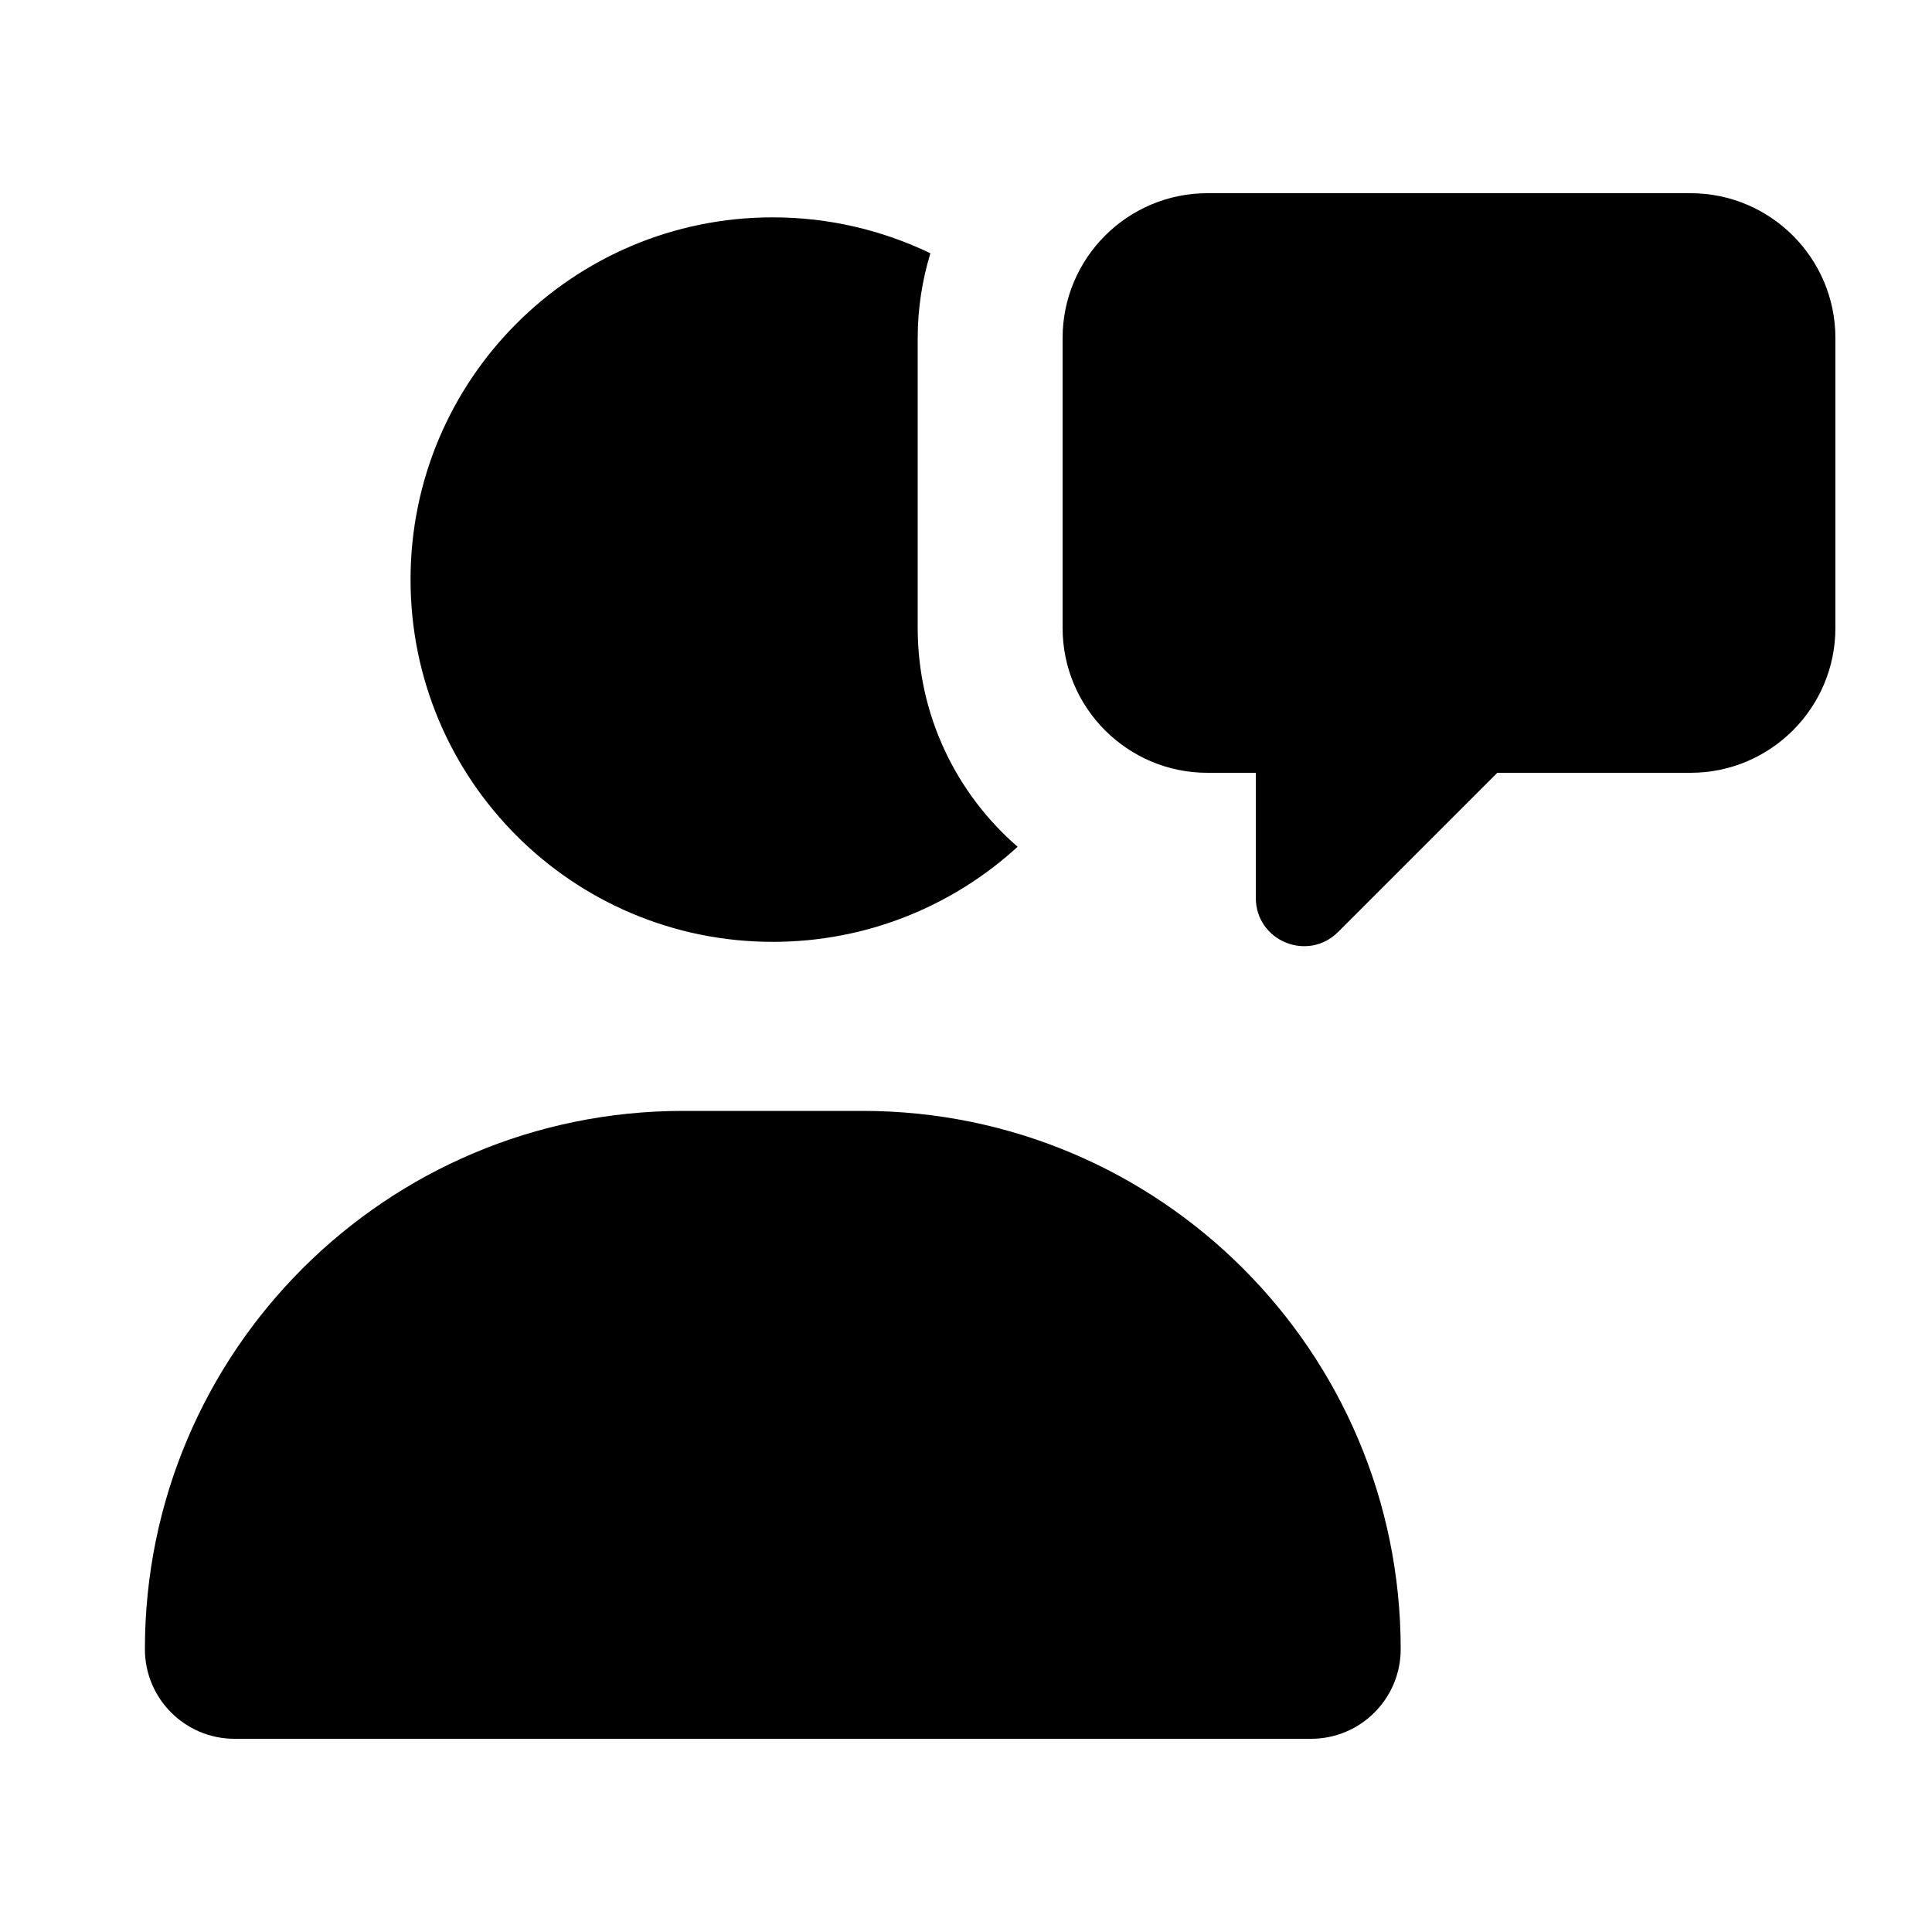 <svg xmlns="http://www.w3.org/2000/svg" viewBox="0 0 640 640"><!--! Font Awesome Pro 7.1.0 by @fontawesome - https://fontawesome.com License - https://fontawesome.com/license (Commercial License) Copyright 2025 Fonticons, Inc. --><path fill="currentColor" d="M352 112L352 208C352 234.5 373.5 256 400 256L416 256L416 297.4C416 311.7 433.2 318.8 443.3 308.7L496 256L560 256C586.5 256 608 234.5 608 208L608 112C608 85.5 586.5 64 560 64L400 64C373.5 64 352 85.5 352 112zM304 112C304 102.2 305.5 92.8 308.2 83.9C292.4 76.3 274.7 72 256 72C189.7 72 136 125.7 136 192C136 258.3 189.7 312 256 312C287.2 312 315.7 300.1 337.1 280.5C316.8 262.9 304 237 304 208L304 112zM226.3 368C127.8 368 48 447.8 48 546.3C48 562.7 61.3 576 77.7 576L434.3 576C450.7 576 464 562.7 464 546.3C464 447.8 384.2 368 285.7 368L226.3 368z"/></svg>